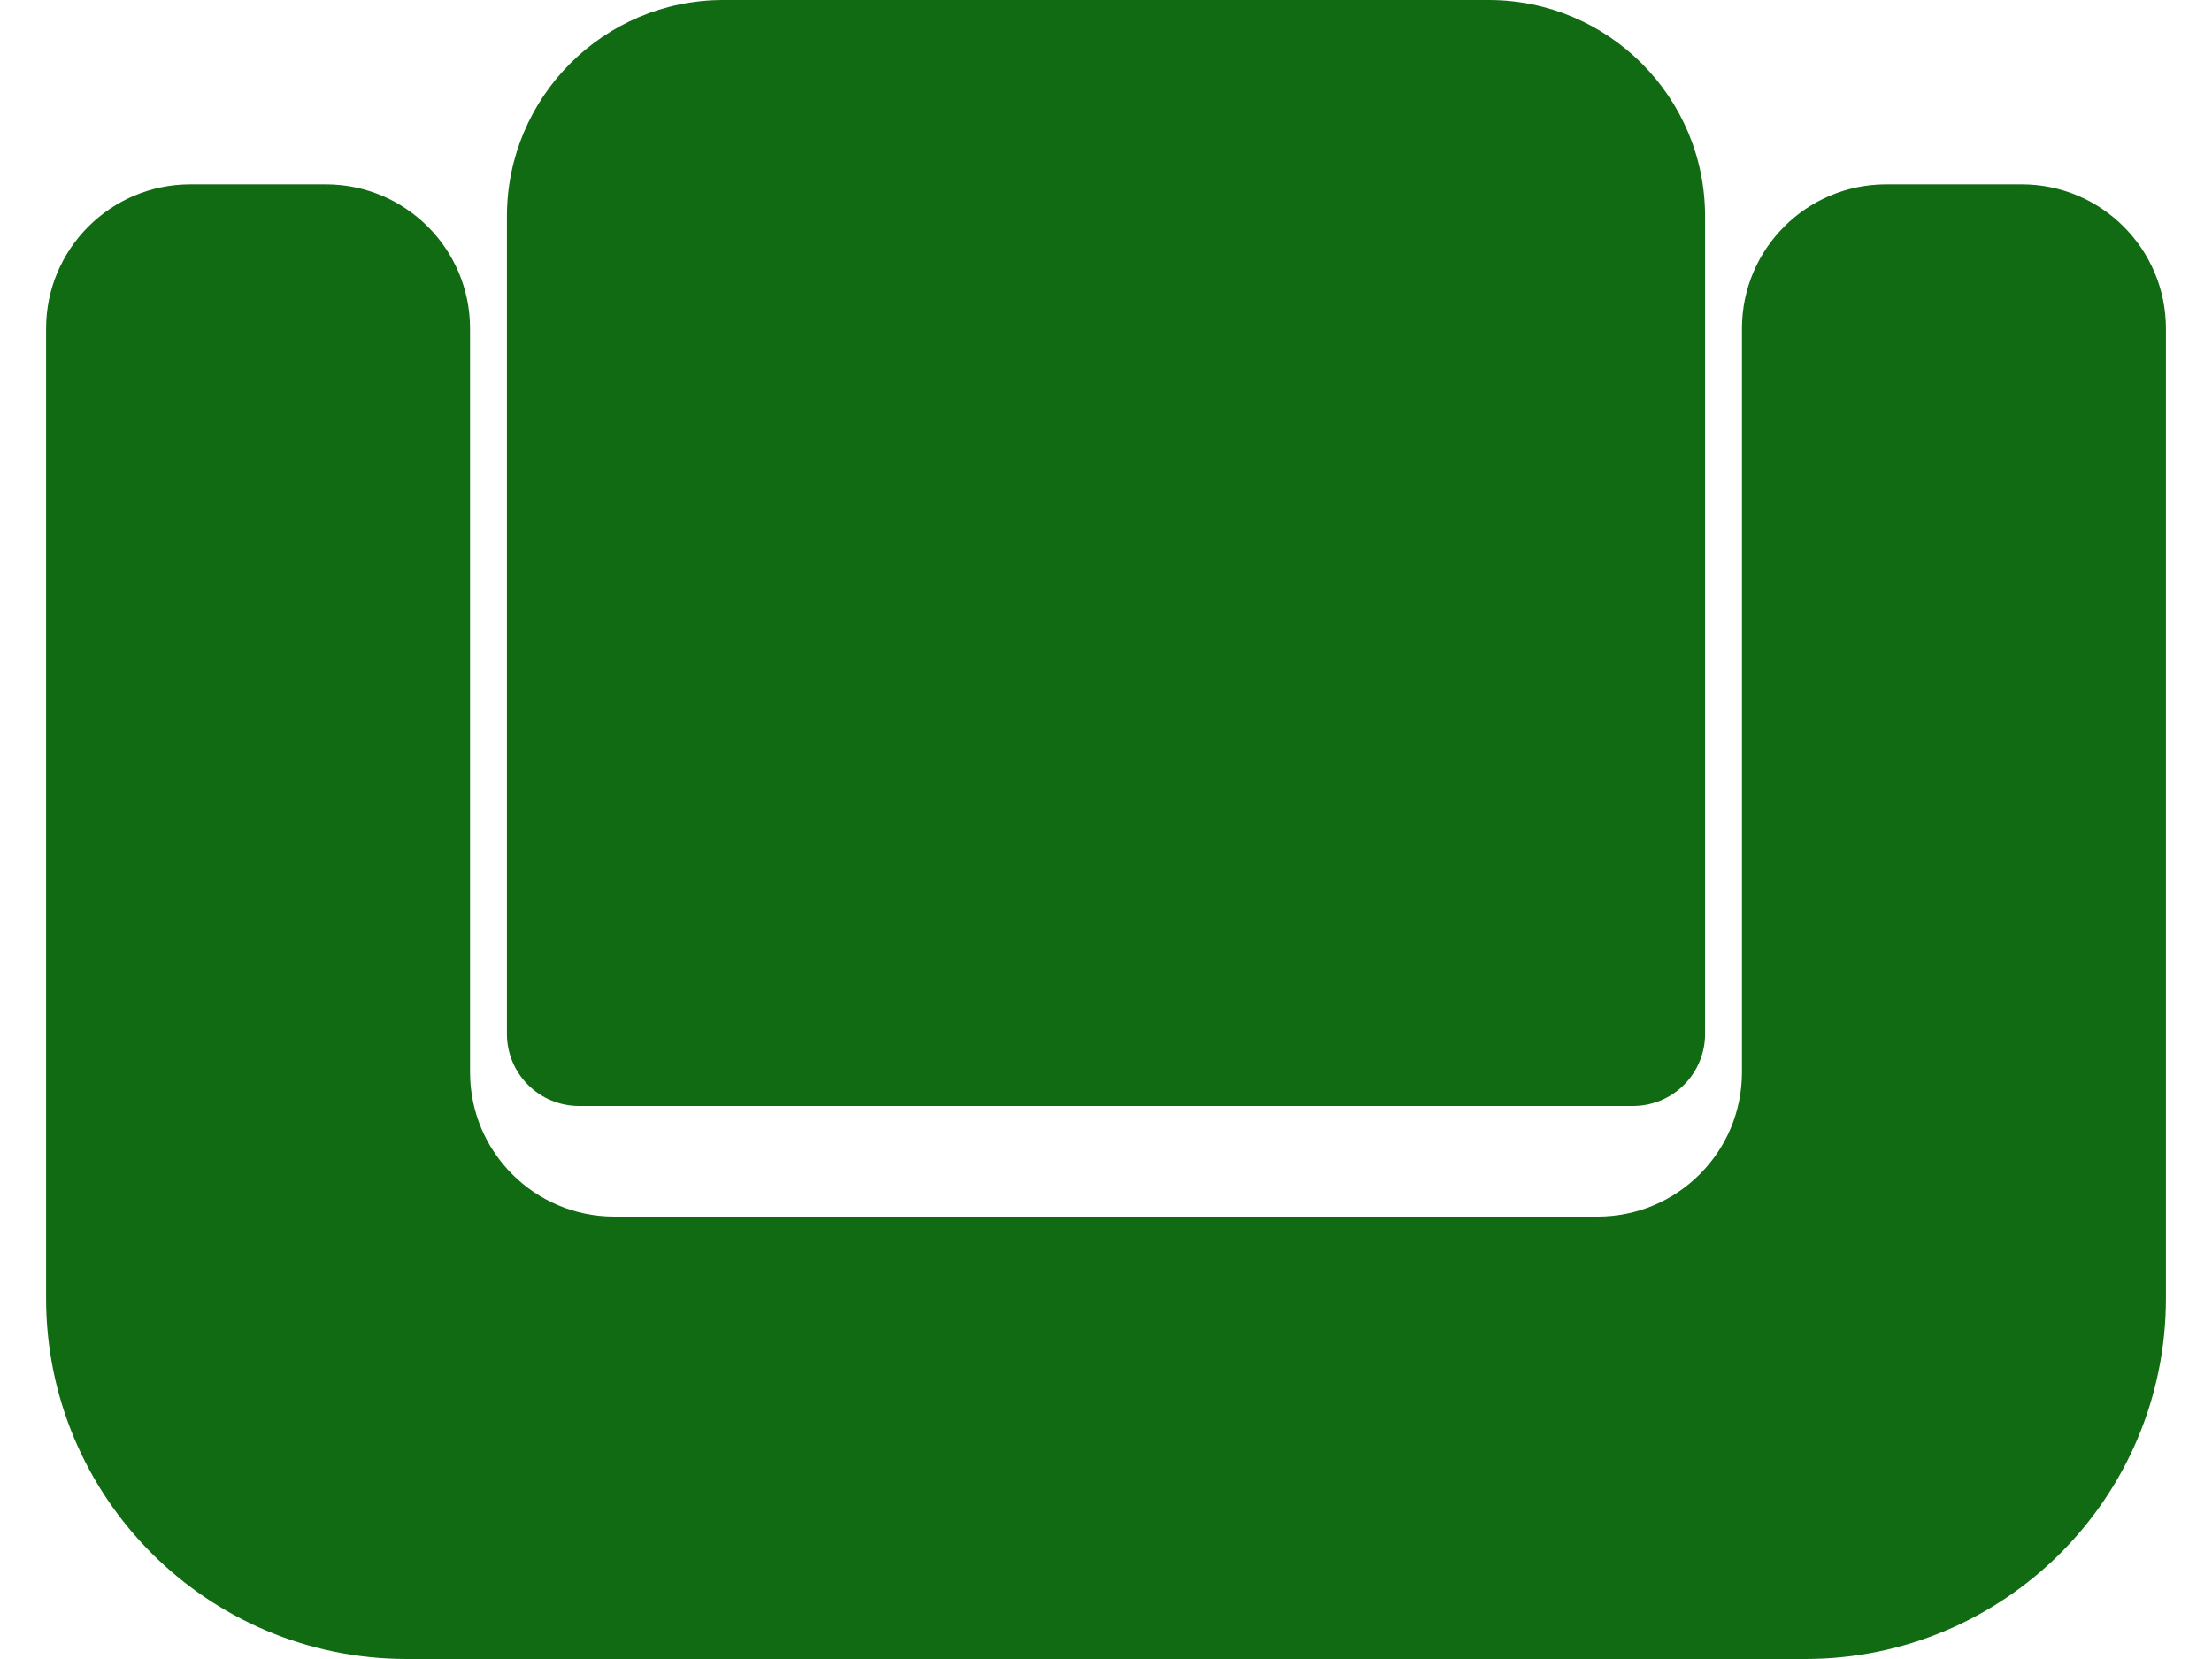 <svg width="24" height="18" viewBox="0 0 24 18" fill="none" xmlns="http://www.w3.org/2000/svg">
<path d="M0.5 3.565C0.5 2.701 1.201 2 2.065 2H3.535C4.399 2 5.1 2.701 5.1 3.565V11.635C5.1 12.499 5.801 13.2 6.665 13.2H17.335C18.199 13.2 18.9 12.499 18.9 11.635V3.565C18.9 2.701 19.601 2 20.465 2H21.935C22.799 2 23.5 2.701 23.5 3.565V14.087C23.5 16.248 21.748 18 19.587 18H4.413C2.252 18 0.5 16.248 0.5 14.087V3.565Z" fill="#116B13"/>
<path d="M5.5 2.348C5.5 1.051 6.551 0 7.848 0H16.152C17.449 0 18.5 1.051 18.5 2.348V11.217C18.5 11.65 18.15 12 17.717 12H6.283C5.85 12 5.5 11.65 5.5 11.217V2.348Z" fill="#116B13"/>
</svg>
